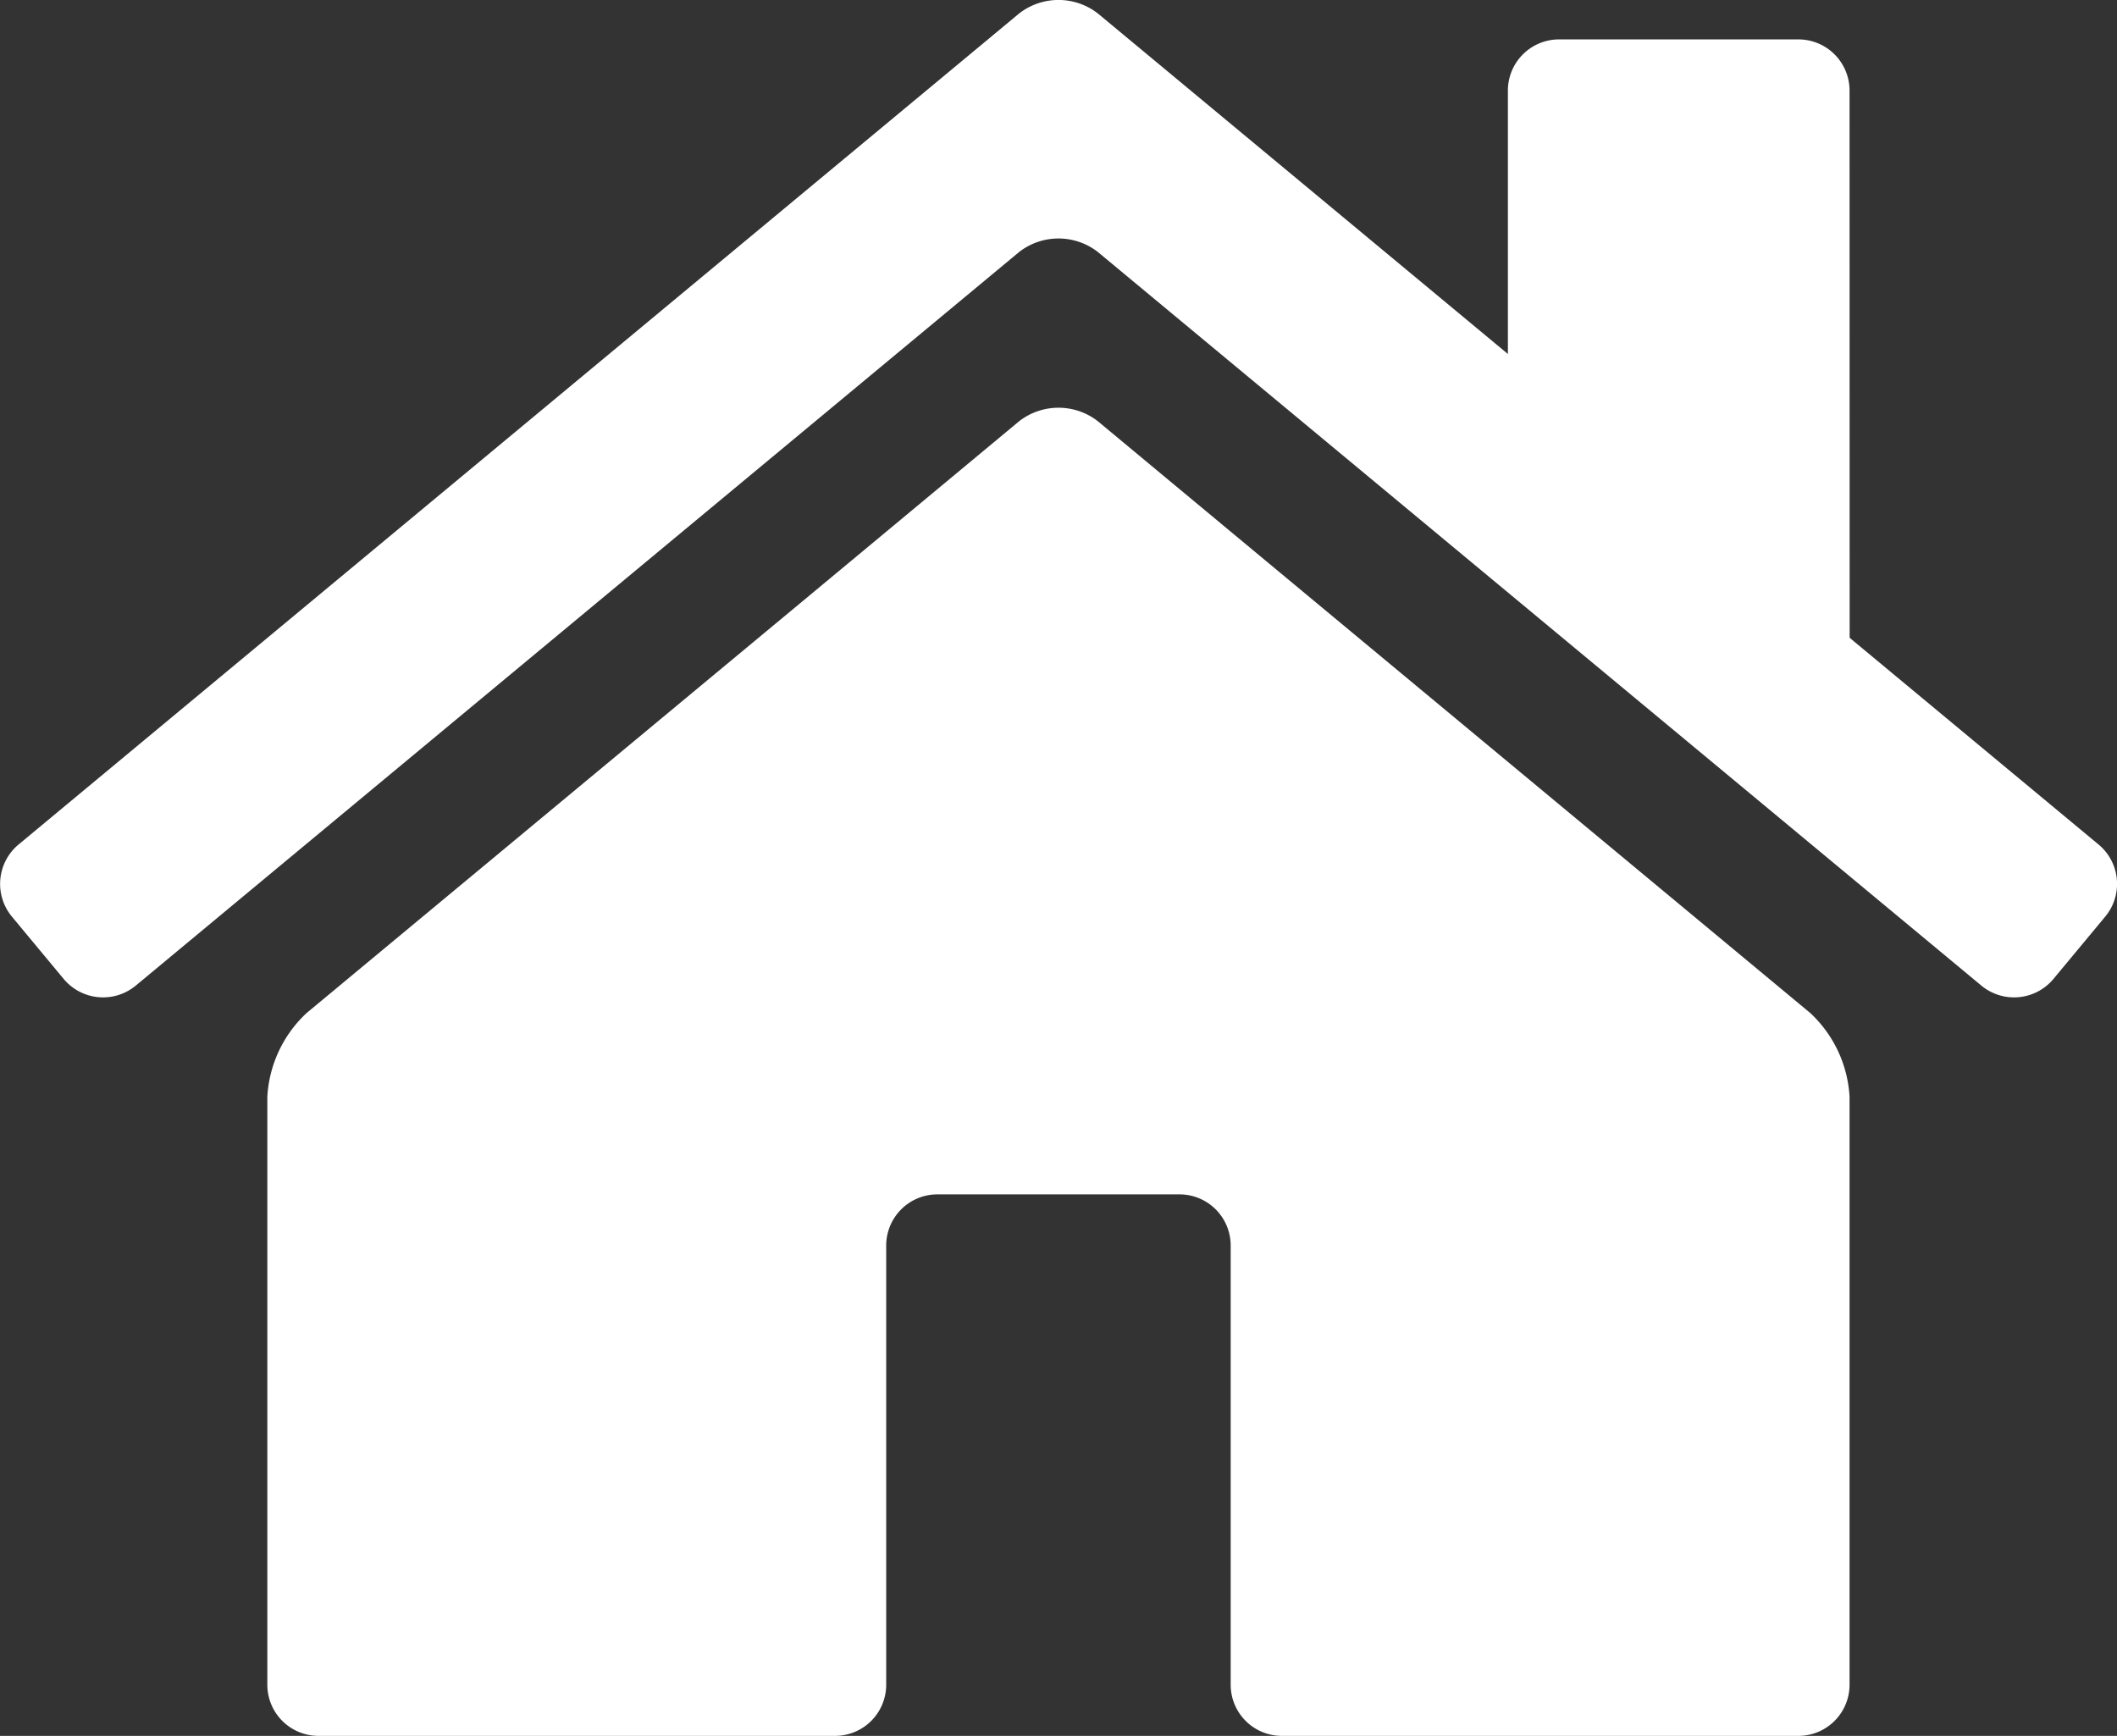 <svg xmlns="http://www.w3.org/2000/svg" xmlns:xlink="http://www.w3.org/1999/xlink" width="18" height="14.759" viewBox="0 0 18 14.759"><rect x="0" y="0" width="18" height="14.759" fill="#333333" stroke="none"/><defs><clipPath id="a"><rect width="18" height="14.759" transform="translate(0 0)" fill="none"/></clipPath></defs><g clip-path="url(#a)"><path d="M17.459,8.324a.436.436,0,0,1-.611.057L9.334,2.142a.545.545,0,0,0-.668,0L1.153,8.381a.436.436,0,0,1-.611-.057L.1,7.792a.436.436,0,0,1,.057-.611L8.666.114a.545.545,0,0,1,.668,0l8.51,7.067a.435.435,0,0,1,.057.611Z" transform="translate(0 0)" fill="#fff"/><path d="M24.544,25.548l-.668-.555-1.107-.92a.545.545,0,0,0-.668,0l-1.107.92-.668.555-4.284,3.557a1.053,1.053,0,0,0-.334.712v5a.435.435,0,0,0,.434.434h4.394a.435.435,0,0,0,.434-.434V31.081a.435.435,0,0,1,.434-.434h2.061a.435.435,0,0,1,.434.434v3.736a.435.435,0,0,0,.434.434h4.394a.435.435,0,0,0,.434-.434v-5a1.053,1.053,0,0,0-.334-.712Z" transform="translate(-13.435 -20.492)" fill="#fff"/><path d="M91.509,8.418c0,.239-.138.3-.308.128l-2.29-2.282a1.206,1.206,0,0,1-.308-.741V2.751a.435.435,0,0,1,.434-.434h2.037a.435.435,0,0,1,.434.434Z" transform="translate(-75.782 -1.982)" fill="#fff"/></g></svg>